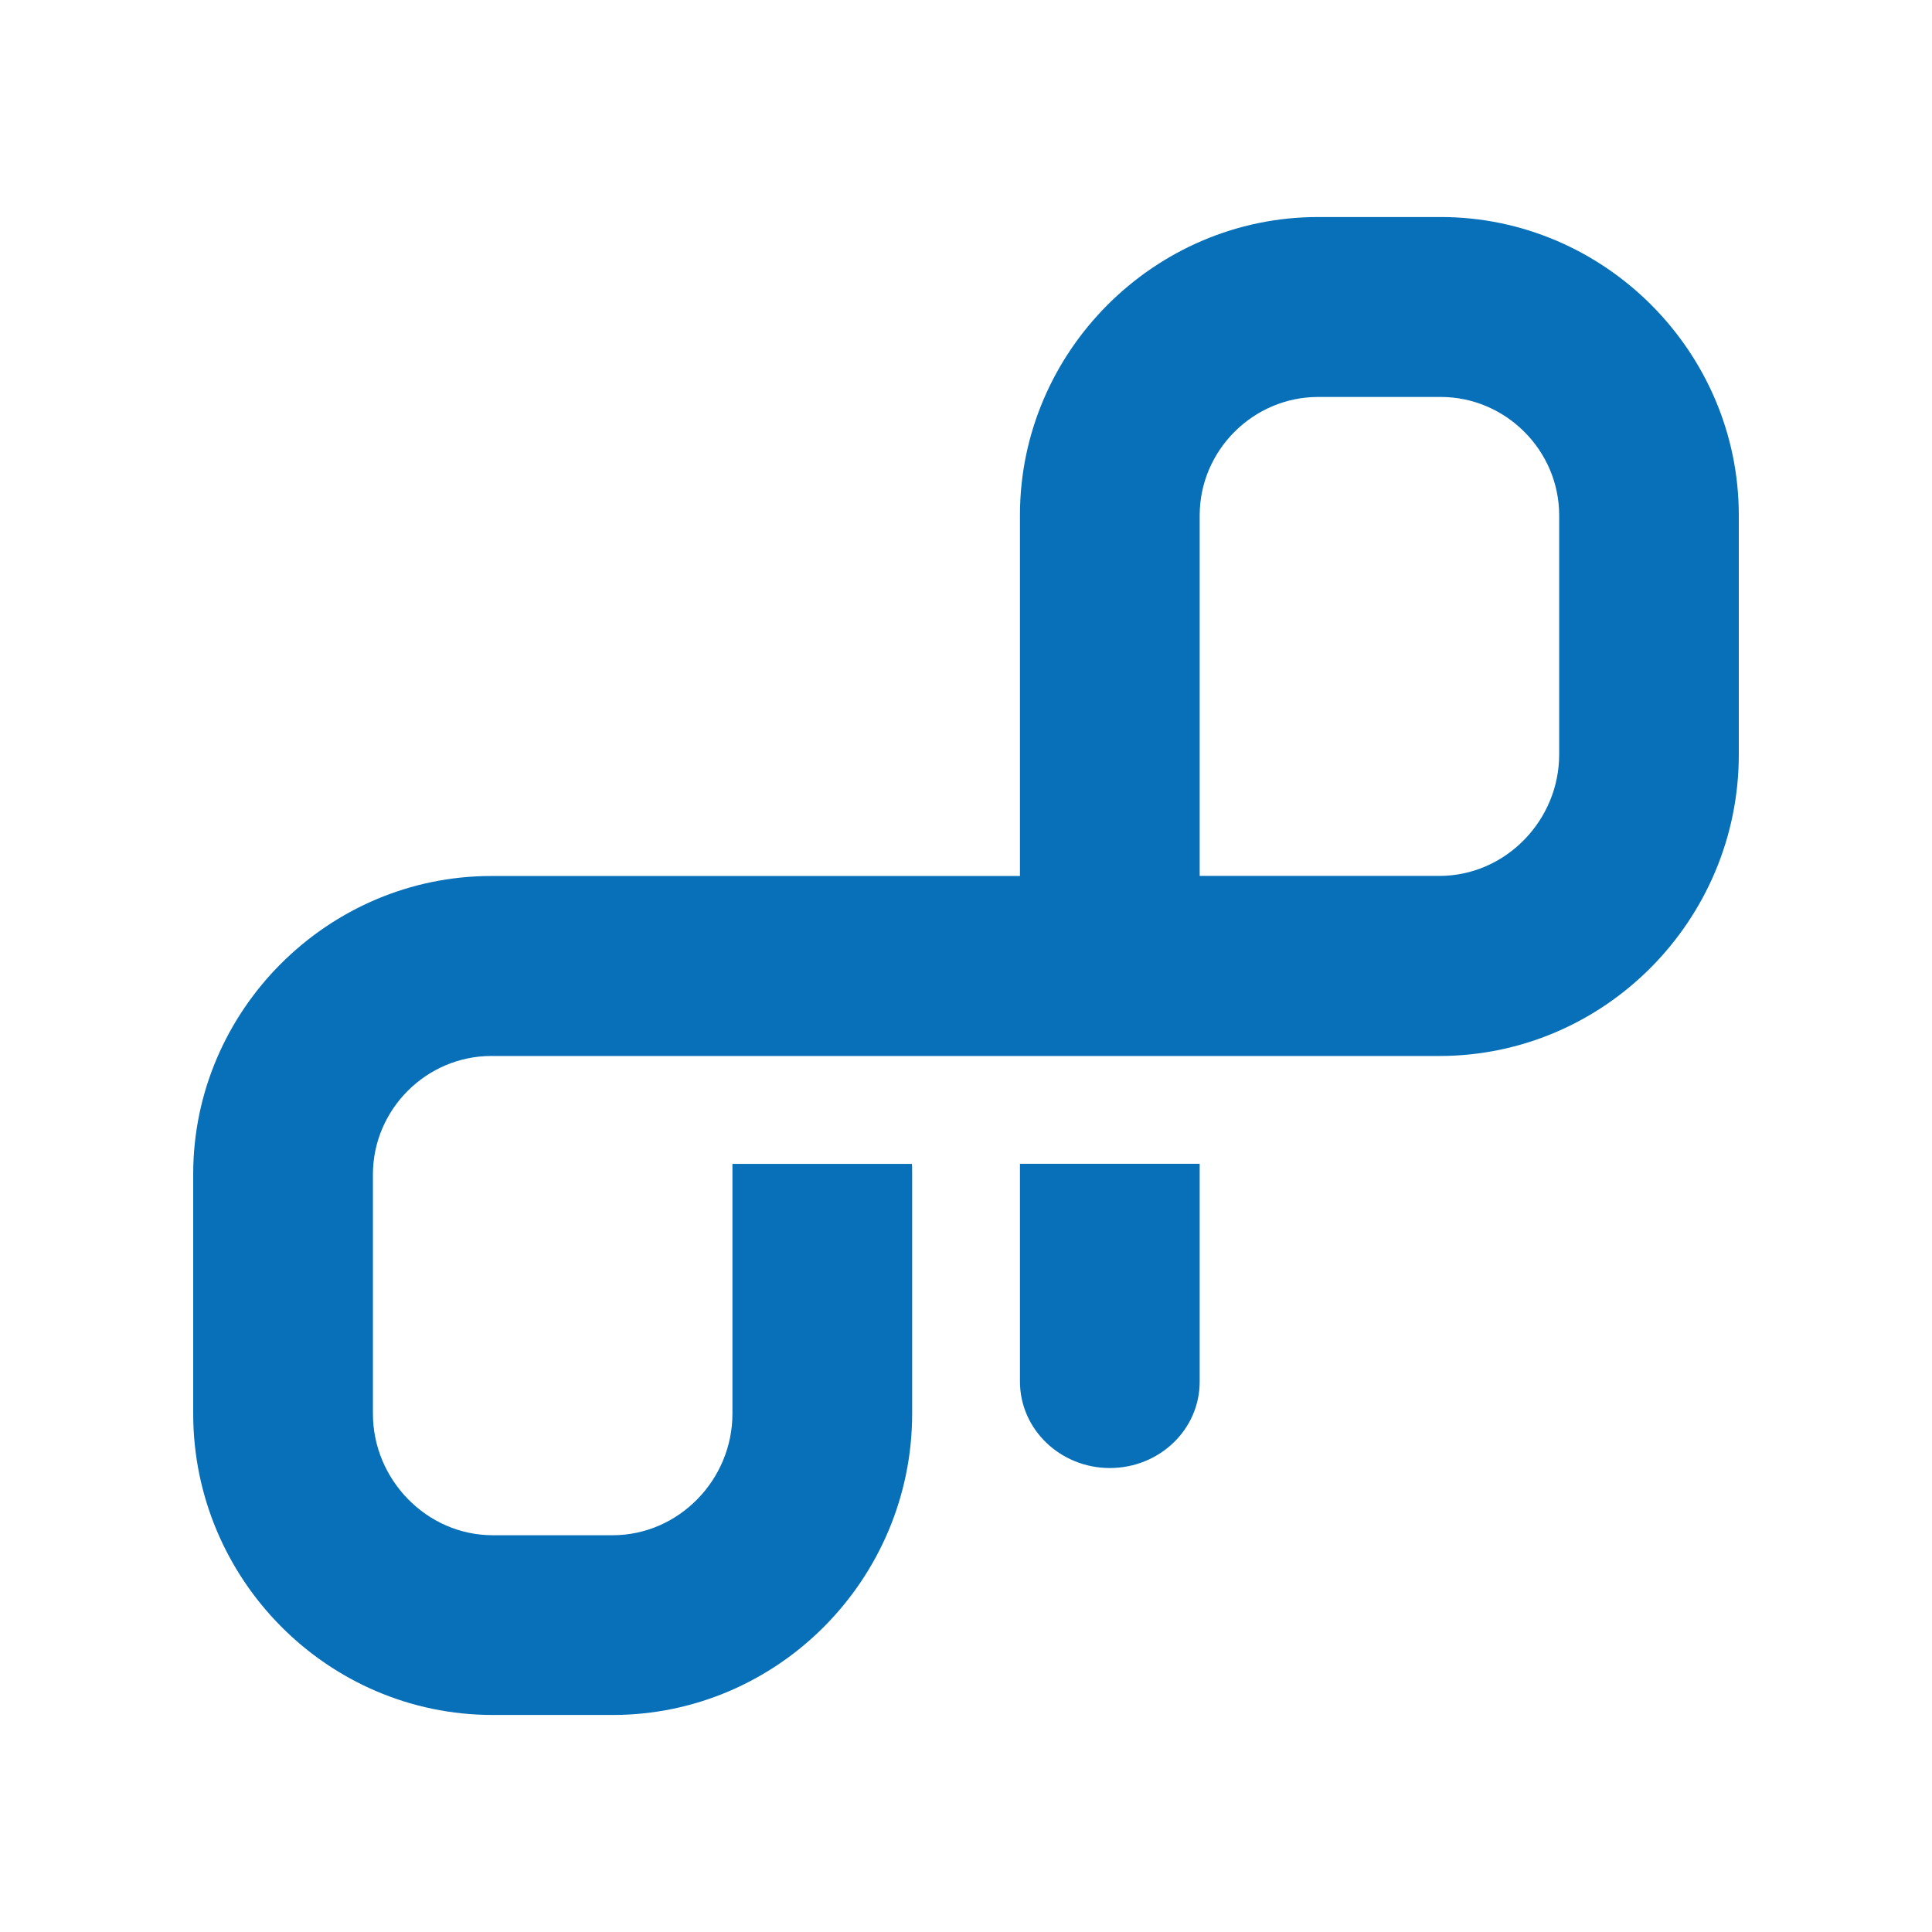 <?xml version="1.0" encoding="UTF-8" standalone="no"?>
<!DOCTYPE svg PUBLIC "-//W3C//DTD SVG 1.1//EN" "http://www.w3.org/Graphics/SVG/1.1/DTD/svg11.dtd">
<svg width="100%" height="100%" viewBox="0 0 400 400" version="1.1" xmlns="http://www.w3.org/2000/svg" xmlns:xlink="http://www.w3.org/1999/xlink" xml:space="preserve" xmlns:serif="http://www.serif.com/" style="fill-rule:evenodd;clip-rule:evenodd;stroke-linejoin:round;stroke-miterlimit:2;">
    <g id="openproject">
        <path id="path59671" d="M297.997,44.936l-24.803,-0c-0.105,-0.001 -0.21,-0.001 -0.314,-0.001c-33.83,0 -61.676,27.818 -61.71,61.647l0,74.787l-109.146,0c-0.105,-0 -0.21,-0.001 -0.315,-0.001c-33.849,0 -61.704,27.851 -61.709,61.7l-0,49.617c-0,34.244 27.769,62.38 62.024,62.38l24.803,-0c34.255,-0 62.024,-28.136 62.024,-62.38l-0,-49.617c-0,-0.828 -0,-2.096 -0.063,-2.096l-37.147,0l-0,51.734c-0,13.675 -11.129,25.149 -24.814,25.149l-24.803,-0c-13.686,-0 -24.814,-11.527 -24.814,-25.149l0,-49.638c0.045,-13.42 11.1,-24.438 24.52,-24.438c0.098,-0 0.196,0 0.294,0.002l195.952,-0c34.255,-0 62.024,-28.136 62.024,-62.391l0,-49.617c-0.011,-33.845 -27.864,-61.689 -61.709,-61.689c-0.098,0 -0.196,0 -0.294,0.001Zm-86.827,240.676c-0.009,0.136 -0.009,0.272 0,0.408c0,9.945 8.383,17.919 18.611,17.919c10.227,0 18.599,-7.922 18.599,-17.877c0.014,-0.15 0.014,-0.3 0,-0.45l0,-44.661l-37.21,0l0,44.661Zm111.641,-129.413c-0,13.685 -11.129,25.149 -24.814,25.149l-49.617,0l0,-74.724c0.045,-13.42 11.1,-24.438 24.521,-24.438c0.097,0 0.195,0.001 0.293,0.002l24.803,-0c0.098,-0.001 0.196,-0.002 0.294,-0.002c13.42,0 24.475,11.018 24.52,24.438l-0,49.575Z" style="fill:#0770b8;fill-rule:nonzero;"/>
    </g>
</svg>
